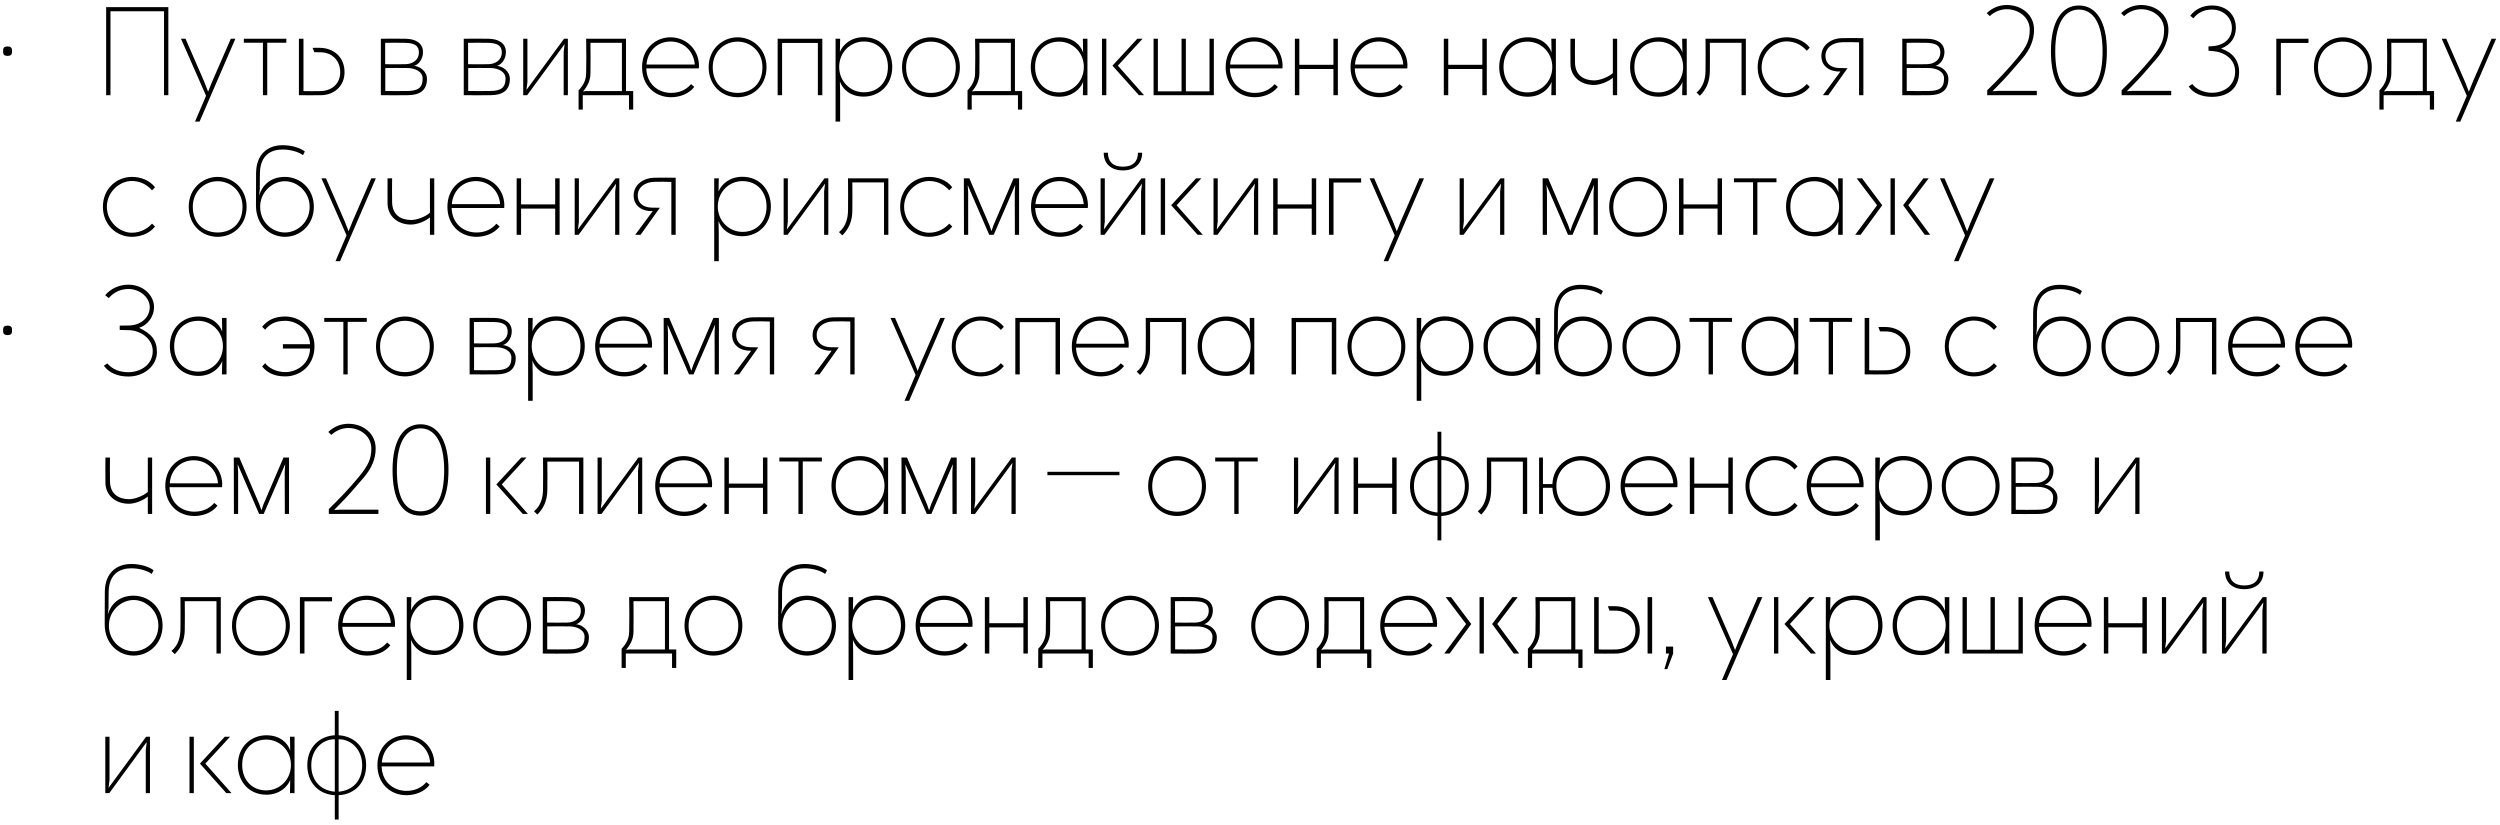 <?xml version="1.0" encoding="UTF-8"?> <svg xmlns="http://www.w3.org/2000/svg" width="394" height="130" viewBox="0 0 394 130" fill="none"><path d="M1.191 8.812C0.699 8.812 0.51 8.604 0.491 8.263V7.866C0.51 7.525 0.699 7.317 1.191 7.317C1.683 7.317 1.872 7.525 1.891 7.866V8.263C1.872 8.604 1.683 8.812 1.191 8.812ZM17.41 15H16.729V1.129H26.531V15H25.85V1.772H17.41V15ZM37.093 6.106L31.454 19.163H30.735L32.476 15.095L28.521 6.106H29.24L32.211 12.937L32.798 14.451L33.403 12.937L36.374 6.106H37.093ZM42.118 15H41.437V6.73H38.428V6.106H45.127V6.73H42.118V15ZM47.827 14.357C48.849 14.376 49.379 14.376 50.458 14.357C52.236 14.338 53.618 13.259 53.618 11.386C53.618 9.285 52.047 8.301 50.741 8.244C50.249 8.225 49.966 8.225 49.53 8.225L49.265 7.544C49.833 7.525 50.174 7.525 50.609 7.544C52.539 7.639 54.299 8.926 54.299 11.386C54.299 13.581 52.653 14.962 50.628 15C49.246 15.019 48.395 15.019 47.108 15V6.106H47.827V14.357ZM60.703 10.118C61.706 10.137 62.898 10.137 63.882 10.118C65.094 10.099 66.021 9.399 66.021 8.282C66.021 7.166 65.302 6.768 63.769 6.749C62.766 6.73 61.706 6.73 60.703 6.749V10.118ZM60.022 15V6.106C61.252 6.087 62.671 6.087 63.92 6.106C65.529 6.125 66.664 6.825 66.664 8.206C66.664 9.38 65.926 10.193 65.264 10.383C66.134 10.439 67.289 11.196 67.289 12.445C67.289 14.281 66.097 14.981 64.318 15C62.88 15.019 61.441 15.019 60.022 15ZM60.722 14.338C61.839 14.357 63.069 14.357 64.223 14.338C65.775 14.319 66.607 13.921 66.607 12.37C66.607 11.215 65.321 10.742 64.28 10.723C63.163 10.704 61.801 10.704 60.722 10.723V14.338ZM73.769 10.118C74.772 10.137 75.964 10.137 76.948 10.118C78.159 10.099 79.086 9.399 79.086 8.282C79.086 7.166 78.367 6.768 76.834 6.749C75.831 6.73 74.772 6.73 73.769 6.749V10.118ZM73.087 15V6.106C74.317 6.087 75.737 6.087 76.986 6.106C78.594 6.125 79.73 6.825 79.73 8.206C79.73 9.38 78.992 10.193 78.329 10.383C79.2 10.439 80.354 11.196 80.354 12.445C80.354 14.281 79.162 14.981 77.383 15C75.945 15.019 74.507 15.019 73.087 15ZM73.788 14.338C74.904 14.357 76.134 14.357 77.288 14.338C78.84 14.319 79.673 13.921 79.673 12.37C79.673 11.215 78.386 10.742 77.345 10.723C76.229 10.704 74.866 10.704 73.788 10.723V14.338ZM89.499 6.106V15H88.836V8.188L88.988 6.939L83.083 15H82.459V6.106H83.121V12.918L82.97 14.167L88.893 6.106H89.499ZM93.056 6.749C93.075 7.998 93.075 10.723 93.056 11.594C93.037 12.729 92.564 13.619 91.883 14.413L92.337 14.357H98.014V6.749H93.056ZM91.183 17.271V14.243C92.053 13.335 92.356 12.483 92.375 11.594C92.413 9.891 92.413 7.809 92.375 6.106H98.657V14.357H99.793V17.271H99.13V15H91.845V17.271H91.183ZM109.42 13.694C108.531 14.849 107.055 15.322 105.768 15.322C103.176 15.322 101.189 13.448 101.189 10.591C101.189 7.677 103.308 5.879 105.674 5.879C108.039 5.879 110.064 7.677 110.159 10.212C110.159 10.383 110.159 10.629 110.14 10.78H101.851C101.946 13.392 103.857 14.64 105.768 14.64C107.074 14.64 108.134 14.167 108.91 13.259L109.42 13.694ZM101.889 10.175H109.496C109.345 8.093 107.774 6.541 105.674 6.541C103.573 6.541 102.04 8.093 101.889 10.175ZM116.244 6.56C114.219 6.56 112.327 8.093 112.327 10.591C112.327 13.354 114.2 14.64 116.244 14.64C118.287 14.64 120.161 13.354 120.161 10.591C120.161 8.093 118.269 6.56 116.244 6.56ZM111.683 10.591C111.683 7.677 113.916 5.879 116.244 5.879C118.571 5.879 120.804 7.677 120.804 10.591C120.804 13.448 118.742 15.322 116.244 15.322C113.746 15.322 111.683 13.448 111.683 10.591ZM123.256 6.768V15H122.556V6.106H129.596V15H128.895V6.768H123.256ZM136.152 14.546C138.366 14.546 139.937 12.956 139.937 10.553C139.937 8.15 138.366 6.541 136.152 6.541C134.033 6.541 132.254 8.225 132.254 10.553C132.254 12.843 134.033 14.546 136.152 14.546ZM131.686 19.163V6.106H132.405V6.257L132.367 8.188C132.784 7.109 134.051 5.86 136.114 5.86C138.877 5.86 140.618 7.942 140.618 10.553C140.618 13.448 138.536 15.227 136.114 15.227C134.014 15.227 132.803 14.073 132.367 12.843L132.405 14.773V19.163H131.686ZM146.717 6.56C144.692 6.56 142.8 8.093 142.8 10.591C142.8 13.354 144.673 14.64 146.717 14.64C148.761 14.64 150.634 13.354 150.634 10.591C150.634 8.093 148.742 6.56 146.717 6.56ZM142.157 10.591C142.157 7.677 144.39 5.879 146.717 5.879C149.045 5.879 151.278 7.677 151.278 10.591C151.278 13.448 149.215 15.322 146.717 15.322C144.219 15.322 142.157 13.448 142.157 10.591ZM154.354 6.749C154.373 7.998 154.373 10.723 154.354 11.594C154.335 12.729 153.862 13.619 153.181 14.413L153.635 14.357H159.312V6.749H154.354ZM152.481 17.271V14.243C153.351 13.335 153.654 12.483 153.673 11.594C153.711 9.891 153.711 7.809 153.673 6.106H159.956V14.357H161.091V17.271H160.429V15H153.143V17.271H152.481ZM166.915 14.565C169.034 14.565 170.813 12.881 170.813 10.553C170.813 8.263 169.034 6.56 166.915 6.56C164.701 6.56 163.13 8.15 163.13 10.553C163.13 12.956 164.701 14.565 166.915 14.565ZM162.449 10.553C162.449 7.658 164.531 5.879 166.953 5.879C169.053 5.879 170.264 7.033 170.7 8.263L170.662 6.333V6.106H171.381V15H170.662V14.849L170.7 12.918C170.283 13.997 169.015 15.246 166.953 15.246C164.19 15.246 162.449 13.164 162.449 10.553ZM173.677 6.106H174.358V15H173.677V6.106ZM175.323 10.345L179.24 6.106H180.073L176.174 10.345L180.3 15H179.486L175.323 10.345ZM182.484 14.394H186.212V6.106H186.893V14.394H190.621V6.106H191.302V15H181.803V6.106H182.484V14.394ZM201.395 13.694C200.506 14.849 199.03 15.322 197.743 15.322C195.151 15.322 193.164 13.448 193.164 10.591C193.164 7.677 195.283 5.879 197.648 5.879C200.014 5.879 202.039 7.677 202.133 10.212C202.133 10.383 202.133 10.629 202.114 10.78H193.826C193.921 13.392 195.832 14.64 197.743 14.64C199.049 14.64 200.109 14.167 200.884 13.259L201.395 13.694ZM193.864 10.175H201.471C201.32 8.093 199.749 6.541 197.648 6.541C195.548 6.541 194.015 8.093 193.864 10.175ZM210.849 6.106V15H210.149V10.875H204.774V15H204.074V6.106H204.774V10.212H210.149V6.106H210.849ZM221.076 13.694C220.187 14.849 218.711 15.322 217.424 15.322C214.832 15.322 212.845 13.448 212.845 10.591C212.845 7.677 214.964 5.879 217.33 5.879C219.695 5.879 221.72 7.677 221.814 10.212C221.814 10.383 221.814 10.629 221.796 10.78H213.507C213.602 13.392 215.513 14.64 217.424 14.64C218.73 14.64 219.79 14.167 220.566 13.259L221.076 13.694ZM213.545 10.175H221.152C221.001 8.093 219.43 6.541 217.33 6.541C215.229 6.541 213.696 8.093 213.545 10.175ZM234.318 6.106V15H233.618V10.875H228.244V15H227.544V6.106H228.244V10.212H233.618V6.106H234.318ZM240.742 14.565C242.862 14.565 244.641 12.881 244.641 10.553C244.641 8.263 242.862 6.56 240.742 6.56C238.528 6.56 236.958 8.15 236.958 10.553C236.958 12.956 238.528 14.565 240.742 14.565ZM236.276 10.553C236.276 7.658 238.358 5.879 240.78 5.879C242.881 5.879 244.092 7.033 244.527 8.263L244.489 6.333V6.106H245.208V15H244.489V14.849L244.527 12.918C244.111 13.997 242.843 15.246 240.78 15.246C238.017 15.246 236.276 13.164 236.276 10.553ZM254.865 6.106V15H254.184V12.256C253.522 12.843 252.197 13.392 251.194 13.392C249.131 13.392 247.523 12.105 247.504 10.061C247.504 9.077 247.485 7.09 247.504 6.106H248.223C248.204 7.279 248.204 8.717 248.223 9.891C248.261 11.84 249.567 12.653 251.194 12.672C252.102 12.691 253.522 12.143 254.184 11.518V6.106H254.865ZM261.366 14.565C263.486 14.565 265.264 12.881 265.264 10.553C265.264 8.263 263.486 6.56 261.366 6.56C259.152 6.56 257.581 8.15 257.581 10.553C257.581 12.956 259.152 14.565 261.366 14.565ZM256.9 10.553C256.9 7.658 258.982 5.879 261.404 5.879C263.504 5.879 264.716 7.033 265.151 8.263L265.113 6.333V6.106H265.832V15H265.113V14.849L265.151 12.918C264.734 13.997 263.467 15.246 261.404 15.246C258.641 15.246 256.9 13.164 256.9 10.553ZM269.471 6.749C269.49 7.998 269.49 9.966 269.471 11.215C269.452 12.956 268.866 14.111 267.901 15.095L267.371 14.584C268.525 13.656 268.771 12.237 268.79 11.215C268.809 9.512 268.809 7.809 268.79 6.106H275.148V15H274.467V6.749H269.471ZM285.22 13.694C284.331 14.849 282.855 15.322 281.568 15.322C279.165 15.322 277.007 13.448 277.007 10.591C277.007 7.677 279.24 5.879 281.568 5.879C282.892 5.879 284.312 6.352 285.22 7.506L284.747 7.998C284.141 7.298 283.101 6.522 281.568 6.522C279.6 6.522 277.632 8.263 277.632 10.591C277.632 12.956 279.638 14.678 281.568 14.678C283.063 14.678 284.141 13.921 284.747 13.24L285.22 13.694ZM292.989 6.674C291.986 6.636 291.513 6.636 290.377 6.655C288.788 6.674 287.69 7.544 287.69 8.812C287.69 10.023 288.561 10.685 289.885 10.723C290.15 10.742 290.794 10.742 291.172 10.742L288.144 15H287.293L290.056 11.272C288.447 11.348 287.047 10.496 287.047 8.812C287.047 7.033 288.712 6.03 290.264 6.011C291.513 5.992 292.345 5.992 293.67 6.011V15H292.989V6.674ZM300.481 10.118C301.484 10.137 302.676 10.137 303.66 10.118C304.871 10.099 305.798 9.399 305.798 8.282C305.798 7.166 305.079 6.768 303.547 6.749C302.544 6.73 301.484 6.73 300.481 6.749V10.118ZM299.8 15V6.106C301.03 6.087 302.449 6.087 303.698 6.106C305.306 6.125 306.442 6.825 306.442 8.206C306.442 9.38 305.704 10.193 305.041 10.383C305.912 10.439 307.066 11.196 307.066 12.445C307.066 14.281 305.874 14.981 304.095 15C302.657 15.019 301.219 15.019 299.8 15ZM300.5 14.338C301.616 14.357 302.846 14.357 304.001 14.338C305.552 14.319 306.385 13.921 306.385 12.37C306.385 11.215 305.098 10.742 304.057 10.723C302.941 10.704 301.578 10.704 300.5 10.723V14.338ZM319.886 4.687C319.886 2.643 318.031 1.451 316.271 1.451C315.268 1.451 314.246 1.886 313.584 2.548L313.111 2.075C313.868 1.337 314.947 0.788 316.271 0.788C318.561 0.788 320.567 2.283 320.567 4.687C320.567 6.257 319.98 7.771 318.656 9.304C316.934 11.31 316.177 12.18 314.871 13.505L314.019 14.376L315.022 14.319H321.002V15H313.187V14.224C314.928 12.521 316.271 11.14 317.918 9.153C319.413 7.336 319.886 6.314 319.886 4.687ZM327.636 1.508C325.441 1.508 323.908 3.589 323.908 8.074C323.908 12.37 325.119 14.584 327.636 14.584C330.153 14.584 331.364 12.37 331.364 8.074C331.364 3.589 329.831 1.508 327.636 1.508ZM323.227 8.055C323.227 3.419 324.911 0.864 327.636 0.864C330.361 0.864 332.045 3.419 332.045 8.055C332.045 12.653 330.607 15.265 327.636 15.265C324.665 15.265 323.227 12.653 323.227 8.055ZM341.064 4.687C341.064 2.643 339.209 1.451 337.449 1.451C336.446 1.451 335.424 1.886 334.762 2.548L334.289 2.075C335.046 1.337 336.125 0.788 337.449 0.788C339.739 0.788 341.745 2.283 341.745 4.687C341.745 6.257 341.158 7.771 339.834 9.304C338.112 11.31 337.355 12.18 336.049 13.505L335.197 14.376L336.2 14.319H342.18V15H334.365V14.224C336.106 12.521 337.449 11.14 339.096 9.153C340.591 7.336 341.064 6.314 341.064 4.687ZM345.503 13.24C346.165 14.13 347.452 14.621 348.587 14.621C350.536 14.621 352.258 13.467 352.258 11.272C352.258 9.228 350.461 8.15 348.606 8.036C348.436 8.017 348.246 8.017 348.057 7.998V7.317C348.246 7.317 348.436 7.298 348.606 7.279C350.593 7.166 351.747 6.03 351.747 4.384C351.747 2.889 350.517 1.508 348.587 1.508C347.3 1.508 346.354 2.037 345.673 2.889L345.181 2.473C345.957 1.47 347.149 0.864 348.587 0.864C350.953 0.864 352.372 2.359 352.372 4.384C352.372 5.841 351.634 7.033 350.044 7.658C351.842 8.244 352.883 9.512 352.883 11.367C352.883 13.789 351.255 15.265 348.587 15.265C347.073 15.265 345.673 14.754 344.935 13.619L345.503 13.24ZM359.464 15H358.745V6.106H363.816V6.768H359.464V15ZM369.235 6.56C367.21 6.56 365.317 8.093 365.317 10.591C365.317 13.354 367.191 14.64 369.235 14.64C371.278 14.64 373.152 13.354 373.152 10.591C373.152 8.093 371.259 6.56 369.235 6.56ZM364.674 10.591C364.674 7.677 366.907 5.879 369.235 5.879C371.562 5.879 373.795 7.677 373.795 10.591C373.795 13.448 371.732 15.322 369.235 15.322C366.737 15.322 364.674 13.448 364.674 10.591ZM376.872 6.749C376.89 7.998 376.89 10.723 376.872 11.594C376.853 12.729 376.379 13.619 375.698 14.413L376.152 14.357H381.829V6.749H376.872ZM374.998 17.271V14.243C375.869 13.335 376.171 12.483 376.19 11.594C376.228 9.891 376.228 7.809 376.19 6.106H382.473V14.357H383.608V17.271H382.946V15H375.66V17.271H374.998ZM393.387 6.106L387.748 19.163H387.029L388.77 15.095L384.815 6.106H385.534L388.505 12.937L389.092 14.451L389.697 12.937L392.668 6.106H393.387ZM24.431 35.694C23.541 36.849 22.065 37.322 20.778 37.322C18.375 37.322 16.218 35.448 16.218 32.591C16.218 29.677 18.451 27.879 20.778 27.879C22.103 27.879 23.522 28.352 24.431 29.506L23.958 29.998C23.352 29.298 22.311 28.522 20.778 28.522C18.81 28.522 16.842 30.263 16.842 32.591C16.842 34.956 18.848 36.678 20.778 36.678C22.273 36.678 23.352 35.921 23.958 35.24L24.431 35.694ZM34.304 28.56C32.279 28.56 30.386 30.093 30.386 32.591C30.386 35.354 32.26 36.641 34.304 36.641C36.347 36.641 38.221 35.354 38.221 32.591C38.221 30.093 36.328 28.56 34.304 28.56ZM29.743 32.591C29.743 29.677 31.976 27.879 34.304 27.879C36.631 27.879 38.864 29.677 38.864 32.591C38.864 35.448 36.801 37.322 34.304 37.322C31.806 37.322 29.743 35.448 29.743 32.591ZM44.901 28.56C42.933 28.56 41.003 30.263 41.003 32.553V32.591C41.003 35.07 42.971 36.641 44.901 36.641C46.832 36.641 48.8 35.07 48.8 32.591C48.8 30.263 46.87 28.56 44.901 28.56ZM40.341 32.402V32.175C40.341 30.396 40.341 28.995 40.36 27.217C40.398 24.302 42.195 22.883 44.523 22.883C46.018 22.883 47.305 23.318 48.043 23.867L47.759 24.454C47.021 23.924 45.772 23.564 44.523 23.564C42.725 23.564 41.041 24.435 40.965 27.217C40.946 27.633 40.946 29.355 40.946 29.771L40.833 30.831C41.306 29.241 42.593 27.879 44.901 27.879C47.229 27.879 49.462 29.677 49.462 32.591C49.462 35.448 47.305 37.322 44.901 37.322C42.498 37.322 40.341 35.448 40.341 32.402ZM59.232 28.106L53.593 41.163H52.874L54.615 37.095L50.66 28.106H51.379L54.35 34.937L54.937 36.451L55.542 34.937L58.513 28.106H59.232ZM68.439 28.106V37H67.758V34.256C67.096 34.843 65.771 35.392 64.768 35.392C62.706 35.392 61.097 34.105 61.078 32.061C61.078 31.077 61.059 29.09 61.078 28.106H61.797C61.778 29.279 61.778 30.717 61.797 31.891C61.835 33.84 63.141 34.654 64.768 34.672C65.677 34.691 67.096 34.143 67.758 33.518V28.106H68.439ZM78.744 35.694C77.854 36.849 76.378 37.322 75.091 37.322C72.499 37.322 70.512 35.448 70.512 32.591C70.512 29.677 72.632 27.879 74.997 27.879C77.362 27.879 79.387 29.677 79.482 32.212C79.482 32.383 79.482 32.629 79.463 32.78H71.174C71.269 35.392 73.18 36.641 75.091 36.641C76.397 36.641 77.457 36.167 78.233 35.259L78.744 35.694ZM71.212 32.175H78.819C78.668 30.093 77.097 28.541 74.997 28.541C72.896 28.541 71.364 30.093 71.212 32.175ZM88.197 28.106V37H87.497V32.875H82.123V37H81.423V28.106H82.123V32.212H87.497V28.106H88.197ZM97.611 28.106V37H96.949V30.188L97.1 28.939L91.196 37H90.572V28.106H91.234V34.918L91.083 36.167L97.006 28.106H97.611ZM105.805 28.674C104.802 28.636 104.329 28.636 103.194 28.655C101.604 28.674 100.506 29.544 100.506 30.812C100.506 32.023 101.377 32.685 102.702 32.723C102.967 32.742 103.61 32.742 103.988 32.742L100.961 37H100.109L102.872 33.272C101.263 33.348 99.863 32.496 99.863 30.812C99.863 29.033 101.528 28.03 103.08 28.011C104.329 27.992 105.162 27.992 106.486 28.011V37H105.805V28.674ZM117.025 36.546C119.239 36.546 120.81 34.956 120.81 32.553C120.81 30.15 119.239 28.541 117.025 28.541C114.906 28.541 113.127 30.225 113.127 32.553C113.127 34.843 114.906 36.546 117.025 36.546ZM112.559 41.163V28.106H113.278V28.257L113.241 30.188C113.657 29.109 114.925 27.86 116.987 27.86C119.75 27.86 121.491 29.942 121.491 32.553C121.491 35.448 119.41 37.227 116.987 37.227C114.887 37.227 113.676 36.073 113.241 34.843L113.278 36.773V41.163H112.559ZM130.543 28.106V37H129.88V30.188L130.032 28.939L124.127 37H123.503V28.106H124.165V34.918L124.014 36.167L129.937 28.106H130.543ZM134.327 28.749C134.346 29.998 134.346 31.966 134.327 33.215C134.308 34.956 133.722 36.111 132.757 37.095L132.227 36.584C133.381 35.656 133.627 34.237 133.646 33.215C133.665 31.512 133.665 29.809 133.646 28.106H140.004V37H139.323V28.749H134.327ZM150.076 35.694C149.187 36.849 147.711 37.322 146.424 37.322C144.02 37.322 141.863 35.448 141.863 32.591C141.863 29.677 144.096 27.879 146.424 27.879C147.748 27.879 149.168 28.352 150.076 29.506L149.603 29.998C148.997 29.298 147.957 28.522 146.424 28.522C144.456 28.522 142.488 30.263 142.488 32.591C142.488 34.956 144.494 36.678 146.424 36.678C147.919 36.678 148.997 35.921 149.603 35.24L150.076 35.694ZM151.903 28.106H152.773L155.933 35.486L156.255 36.432L156.577 35.486L159.737 28.106H160.608V37H159.945L159.926 30.377L160.002 29.147L156.615 37H155.896L152.508 29.166L152.584 30.377V37H151.922L151.903 28.106ZM170.719 35.694C169.829 36.849 168.353 37.322 167.066 37.322C164.474 37.322 162.487 35.448 162.487 32.591C162.487 29.677 164.606 27.879 166.972 27.879C169.337 27.879 171.362 29.677 171.457 32.212C171.457 32.383 171.457 32.629 171.438 32.78H163.149C163.244 35.392 165.155 36.641 167.066 36.641C168.372 36.641 169.432 36.167 170.208 35.259L170.719 35.694ZM163.187 32.175H170.794C170.643 30.093 169.072 28.541 166.972 28.541C164.871 28.541 163.338 30.093 163.187 32.175ZM180.494 28.106V37H179.832V30.188L179.983 28.939L174.079 37H173.454V28.106H174.117V34.918L173.965 36.167L179.888 28.106H180.494ZM173.946 24.075H174.609C174.609 25.419 175.366 26.27 176.974 26.27C178.583 26.27 179.34 25.419 179.34 24.075H180.002C180.002 25.778 178.866 26.857 176.974 26.857C175.082 26.857 173.946 25.778 173.946 24.075ZM182.935 28.106H183.616V37H182.935V28.106ZM184.581 32.345L188.499 28.106H189.331L185.433 32.345L189.558 37H188.745L184.581 32.345ZM198.29 28.106V37H197.628V30.188L197.779 28.939L191.875 37H191.251V28.106H191.913V34.918L191.761 36.167L197.685 28.106H198.29ZM207.43 28.106V37H206.73V32.875H201.356V37H200.656V28.106H201.356V32.212H206.73V28.106H207.43ZM210.164 37H209.445V28.106H214.516V28.768H210.164V37ZM224.425 28.106L218.786 41.163H218.067L219.808 37.095L215.853 28.106H216.572L219.543 34.937L220.129 36.451L220.735 34.937L223.706 28.106H224.425ZM237.08 28.106V37H236.417V30.188L236.569 28.939L230.664 37H230.04V28.106H230.702V34.918L230.551 36.167L236.474 28.106H237.08ZM243.12 28.106H243.99L247.151 35.486L247.472 36.432L247.794 35.486L250.954 28.106H251.825V37H251.162L251.143 30.377L251.219 29.147L247.832 37H247.113L243.725 29.166L243.801 30.377V37H243.139L243.12 28.106ZM258.17 28.56C256.145 28.56 254.253 30.093 254.253 32.591C254.253 35.354 256.126 36.641 258.17 36.641C260.214 36.641 262.087 35.354 262.087 32.591C262.087 30.093 260.195 28.56 258.17 28.56ZM253.609 32.591C253.609 29.677 255.842 27.879 258.17 27.879C260.498 27.879 262.73 29.677 262.73 32.591C262.73 35.448 260.668 37.322 258.17 37.322C255.672 37.322 253.609 35.448 253.609 32.591ZM271.389 28.106V37H270.689V32.875H265.315V37H264.615V28.106H265.315V32.212H270.689V28.106H271.389ZM276.962 37H276.28V28.73H273.272V28.106H279.971V28.73H276.962V37ZM285.944 36.565C288.064 36.565 289.843 34.881 289.843 32.553C289.843 30.263 288.064 28.56 285.944 28.56C283.73 28.56 282.16 30.15 282.16 32.553C282.16 34.956 283.73 36.565 285.944 36.565ZM281.479 32.553C281.479 29.658 283.56 27.879 285.982 27.879C288.083 27.879 289.294 29.033 289.729 30.263L289.691 28.333V28.106H290.41V37H289.691V36.849L289.729 34.918C289.313 35.997 288.045 37.246 285.982 37.246C283.219 37.246 281.479 35.164 281.479 32.553ZM297.948 28.106H298.629V37H297.948V28.106ZM292.384 37L295.828 32.345L292.611 28.106H293.463L296.642 32.345L293.236 37H292.384ZM299.935 32.345L303.114 28.106H303.966L300.749 32.345L304.193 37H303.341L299.935 32.345ZM314.311 28.106L308.672 41.163H307.953L309.694 37.095L305.739 28.106H306.458L309.429 34.937L310.016 36.451L310.621 34.937L313.592 28.106H314.311ZM1.191 52.812C0.699 52.812 0.51 52.604 0.491 52.263V51.866C0.51 51.525 0.699 51.317 1.191 51.317C1.683 51.317 1.872 51.525 1.891 51.866V52.263C1.872 52.604 1.683 52.812 1.191 52.812ZM16.918 57.278C17.732 58.243 18.924 58.659 20.23 58.659C22.141 58.659 24.071 57.486 24.071 55.329C24.071 53.323 22.065 52.036 20.249 52.036C19.889 52.036 19.34 51.998 18.867 51.998V51.317C19.34 51.317 19.889 51.298 20.249 51.298C22.179 51.298 23.598 50.049 23.598 48.403C23.598 46.927 22.103 45.545 20.23 45.545C18.962 45.545 17.864 46.113 17.145 46.984L16.577 46.529C17.41 45.508 18.773 44.864 20.23 44.864C22.614 44.864 24.279 46.586 24.279 48.403C24.279 49.803 23.352 51.222 21.914 51.658C23.806 52.566 24.733 53.55 24.733 55.499C24.733 57.543 22.822 59.341 20.23 59.341C18.64 59.341 17.202 58.811 16.369 57.638L16.918 57.278ZM31.235 58.565C33.354 58.565 35.133 56.881 35.133 54.553C35.133 52.263 33.354 50.56 31.235 50.56C29.021 50.56 27.45 52.15 27.45 54.553C27.45 56.956 29.021 58.565 31.235 58.565ZM26.769 54.553C26.769 51.658 28.851 49.879 31.273 49.879C33.373 49.879 34.584 51.033 35.02 52.263L34.982 50.333V50.106H35.701V59H34.982V58.849L35.02 56.918C34.603 57.997 33.336 59.246 31.273 59.246C28.51 59.246 26.769 57.164 26.769 54.553ZM41.785 57.24C42.315 57.94 43.469 58.641 44.964 58.641C46.838 58.641 48.806 57.316 48.862 54.931H44.586V54.25H48.862C48.749 51.904 46.743 50.56 44.964 50.56C43.412 50.56 42.523 51.071 41.785 51.961L41.312 51.506C42.22 50.352 43.45 49.879 44.964 49.879C47.292 49.879 49.562 51.677 49.562 54.591C49.562 57.543 47.367 59.322 44.964 59.322C43.299 59.322 42.107 58.773 41.312 57.751L41.785 57.24ZM54.795 59H54.114V50.73H51.105V50.106H57.804V50.73H54.795V59ZM63.816 50.56C61.791 50.56 59.899 52.093 59.899 54.591C59.899 57.354 61.772 58.641 63.816 58.641C65.86 58.641 67.733 57.354 67.733 54.591C67.733 52.093 65.841 50.56 63.816 50.56ZM59.255 54.591C59.255 51.677 61.489 49.879 63.816 49.879C66.144 49.879 68.377 51.677 68.377 54.591C68.377 57.448 66.314 59.322 63.816 59.322C61.318 59.322 59.255 57.448 59.255 54.591ZM74.693 54.118C75.696 54.137 76.888 54.137 77.872 54.118C79.083 54.099 80.01 53.399 80.01 52.282C80.01 51.166 79.291 50.768 77.758 50.749C76.755 50.73 75.696 50.73 74.693 50.749V54.118ZM74.011 59V50.106C75.241 50.087 76.661 50.087 77.91 50.106C79.518 50.125 80.653 50.825 80.653 52.206C80.653 53.38 79.915 54.193 79.253 54.383C80.124 54.439 81.278 55.196 81.278 56.445C81.278 58.281 80.086 58.981 78.307 59C76.869 59.019 75.431 59.019 74.011 59ZM74.712 58.338C75.828 58.357 77.058 58.357 78.212 58.338C79.764 58.319 80.597 57.921 80.597 56.37C80.597 55.215 79.31 54.742 78.269 54.723C77.153 54.704 75.79 54.704 74.712 54.723V58.338ZM87.698 58.546C89.912 58.546 91.482 56.956 91.482 54.553C91.482 52.15 89.912 50.541 87.698 50.541C85.578 50.541 83.799 52.225 83.799 54.553C83.799 56.843 85.578 58.546 87.698 58.546ZM83.232 63.163V50.106H83.951V50.257L83.913 52.188C84.329 51.109 85.597 49.86 87.66 49.86C90.422 49.86 92.163 51.941 92.163 54.553C92.163 57.448 90.082 59.227 87.66 59.227C85.559 59.227 84.348 58.073 83.913 56.843L83.951 58.773V63.163H83.232ZM102.029 57.694C101.139 58.849 99.663 59.322 98.376 59.322C95.784 59.322 93.797 57.448 93.797 54.591C93.797 51.677 95.916 49.879 98.282 49.879C100.647 49.879 102.672 51.677 102.767 54.212C102.767 54.383 102.767 54.629 102.748 54.78H94.459C94.554 57.392 96.465 58.641 98.376 58.641C99.682 58.641 100.742 58.167 101.518 57.259L102.029 57.694ZM94.497 54.175H102.104C101.953 52.093 100.382 50.541 98.282 50.541C96.181 50.541 94.648 52.093 94.497 54.175ZM104.594 50.106H105.464L108.625 57.486L108.946 58.432L109.268 57.486L112.428 50.106H113.299V59H112.636L112.618 52.377L112.693 51.147L109.306 59H108.587L105.2 51.166L105.275 52.377V59H104.613L104.594 50.106ZM121.328 50.674C120.325 50.636 119.852 50.636 118.717 50.655C117.127 50.674 116.03 51.544 116.03 52.812C116.03 54.023 116.9 54.685 118.225 54.723C118.49 54.742 119.133 54.742 119.512 54.742L116.484 59H115.632L118.395 55.272C116.787 55.348 115.386 54.496 115.386 52.812C115.386 51.033 117.052 50.03 118.603 50.011C119.852 49.992 120.685 49.992 122.009 50.011V59H121.328V50.674ZM134.006 50.674C133.003 50.636 132.529 50.636 131.394 50.655C129.804 50.674 128.707 51.544 128.707 52.812C128.707 54.023 129.577 54.685 130.902 54.723C131.167 54.742 131.81 54.742 132.189 54.742L129.161 59H128.31L131.072 55.272C129.464 55.348 128.064 54.496 128.064 52.812C128.064 51.033 129.729 50.03 131.281 50.011C132.529 49.992 133.362 49.992 134.687 50.011V59H134.006V50.674ZM148.916 50.106L143.277 63.163H142.557L144.298 59.095L140.343 50.106H141.062L144.033 56.937L144.62 58.451L145.226 56.937L148.197 50.106H148.916ZM158.207 57.694C157.318 58.849 155.842 59.322 154.555 59.322C152.152 59.322 149.994 57.448 149.994 54.591C149.994 51.677 152.227 49.879 154.555 49.879C155.88 49.879 157.299 50.352 158.207 51.506L157.734 51.998C157.129 51.298 156.088 50.522 154.555 50.522C152.587 50.522 150.619 52.263 150.619 54.591C150.619 56.956 152.625 58.678 154.555 58.678C156.05 58.678 157.129 57.921 157.734 57.24L158.207 57.694ZM160.715 50.768V59H160.015V50.106H167.054V59H166.354V50.768H160.715ZM177.15 57.694C176.26 58.849 174.784 59.322 173.497 59.322C170.905 59.322 168.918 57.448 168.918 54.591C168.918 51.677 171.037 49.879 173.403 49.879C175.768 49.879 177.793 51.677 177.888 54.212C177.888 54.383 177.888 54.629 177.869 54.78H169.58C169.675 57.392 171.586 58.641 173.497 58.641C174.803 58.641 175.863 58.167 176.639 57.259L177.15 57.694ZM169.618 54.175H177.225C177.074 52.093 175.503 50.541 173.403 50.541C171.302 50.541 169.769 52.093 169.618 54.175ZM181.248 50.749C181.267 51.998 181.267 53.966 181.248 55.215C181.229 56.956 180.642 58.111 179.677 59.095L179.147 58.584C180.302 57.656 180.548 56.237 180.567 55.215C180.586 53.512 180.586 51.809 180.567 50.106H186.925V59H186.244V50.749H181.248ZM193.212 58.565C195.331 58.565 197.11 56.881 197.11 54.553C197.11 52.263 195.331 50.56 193.212 50.56C190.998 50.56 189.427 52.15 189.427 54.553C189.427 56.956 190.998 58.565 193.212 58.565ZM188.746 54.553C188.746 51.658 190.828 49.879 193.25 49.879C195.35 49.879 196.561 51.033 196.997 52.263L196.959 50.333V50.106H197.678V59H196.959V58.849L196.997 56.918C196.58 57.997 195.312 59.246 193.25 59.246C190.487 59.246 188.746 57.164 188.746 54.553ZM204.254 50.768V59H203.554V50.106H210.593V59H209.893V50.768H204.254ZM216.923 50.56C214.898 50.56 213.005 52.093 213.005 54.591C213.005 57.354 214.879 58.641 216.923 58.641C218.966 58.641 220.84 57.354 220.84 54.591C220.84 52.093 218.947 50.56 216.923 50.56ZM212.362 54.591C212.362 51.677 214.595 49.879 216.923 49.879C219.25 49.879 221.483 51.677 221.483 54.591C221.483 57.448 219.421 59.322 216.923 59.322C214.425 59.322 212.362 57.448 212.362 54.591ZM227.739 58.546C229.953 58.546 231.523 56.956 231.523 54.553C231.523 52.15 229.953 50.541 227.739 50.541C225.619 50.541 223.84 52.225 223.84 54.553C223.84 56.843 225.619 58.546 227.739 58.546ZM223.273 63.163V50.106H223.992V50.257L223.954 52.188C224.37 51.109 225.638 49.86 227.701 49.86C230.464 49.86 232.205 51.941 232.205 54.553C232.205 57.448 230.123 59.227 227.701 59.227C225.6 59.227 224.389 58.073 223.954 56.843L223.992 58.773V63.163H223.273ZM238.266 58.565C240.386 58.565 242.164 56.881 242.164 54.553C242.164 52.263 240.386 50.56 238.266 50.56C236.052 50.56 234.481 52.15 234.481 54.553C234.481 56.956 236.052 58.565 238.266 58.565ZM233.8 54.553C233.8 51.658 235.882 49.879 238.304 49.879C240.404 49.879 241.616 51.033 242.051 52.263L242.013 50.333V50.106H242.732V59H242.013V58.849L242.051 56.918C241.634 57.997 240.367 59.246 238.304 59.246C235.541 59.246 233.8 57.164 233.8 54.553ZM249.475 50.56C247.507 50.56 245.576 52.263 245.576 54.553V54.591C245.576 57.07 247.545 58.641 249.475 58.641C251.405 58.641 253.373 57.07 253.373 54.591C253.373 52.263 251.443 50.56 249.475 50.56ZM244.914 54.402V54.175C244.914 52.396 244.914 50.995 244.933 49.217C244.971 46.302 246.769 44.883 249.096 44.883C250.591 44.883 251.878 45.318 252.616 45.867L252.332 46.454C251.594 45.924 250.345 45.564 249.096 45.564C247.299 45.564 245.614 46.435 245.539 49.217C245.52 49.633 245.52 51.355 245.52 51.771L245.406 52.831C245.879 51.241 247.166 49.879 249.475 49.879C251.802 49.879 254.035 51.677 254.035 54.591C254.035 57.448 251.878 59.322 249.475 59.322C247.071 59.322 244.914 57.448 244.914 54.402ZM260.258 50.56C258.233 50.56 256.341 52.093 256.341 54.591C256.341 57.354 258.214 58.641 260.258 58.641C262.302 58.641 264.175 57.354 264.175 54.591C264.175 52.093 262.283 50.56 260.258 50.56ZM255.698 54.591C255.698 51.677 257.931 49.879 260.258 49.879C262.586 49.879 264.819 51.677 264.819 54.591C264.819 57.448 262.756 59.322 260.258 59.322C257.76 59.322 255.698 57.448 255.698 54.591ZM269.958 59H269.277V50.73H266.268V50.106H272.967V50.73H269.958V59ZM278.941 58.565C281.06 58.565 282.839 56.881 282.839 54.553C282.839 52.263 281.06 50.56 278.941 50.56C276.726 50.56 275.156 52.15 275.156 54.553C275.156 56.956 276.726 58.565 278.941 58.565ZM274.475 54.553C274.475 51.658 276.556 49.879 278.978 49.879C281.079 49.879 282.29 51.033 282.725 52.263L282.687 50.333V50.106H283.406V59H282.687V58.849L282.725 56.918C282.309 57.997 281.041 59.246 278.978 59.246C276.216 59.246 274.475 57.164 274.475 54.553ZM288.881 59H288.2V50.73H285.191V50.106H291.89V50.73H288.881V59ZM294.59 58.357C295.612 58.376 296.142 58.376 297.221 58.357C298.999 58.338 300.381 57.259 300.381 55.386C300.381 53.285 298.81 52.301 297.504 52.244C297.012 52.225 296.729 52.225 296.293 52.225L296.028 51.544C296.596 51.525 296.937 51.525 297.372 51.544C299.302 51.639 301.062 52.926 301.062 55.386C301.062 57.581 299.416 58.962 297.391 59C296.009 59.019 295.158 59.019 293.871 59V50.106H294.59V58.357ZM314.714 57.694C313.825 58.849 312.349 59.322 311.062 59.322C308.659 59.322 306.501 57.448 306.501 54.591C306.501 51.677 308.734 49.879 311.062 49.879C312.386 49.879 313.806 50.352 314.714 51.506L314.241 51.998C313.635 51.298 312.595 50.522 311.062 50.522C309.094 50.522 307.126 52.263 307.126 54.591C307.126 56.956 309.132 58.678 311.062 58.678C312.557 58.678 313.635 57.921 314.241 57.24L314.714 57.694ZM324.965 50.56C322.997 50.56 321.067 52.263 321.067 54.553V54.591C321.067 57.07 323.035 58.641 324.965 58.641C326.896 58.641 328.864 57.07 328.864 54.591C328.864 52.263 326.933 50.56 324.965 50.56ZM320.405 54.402V54.175C320.405 52.396 320.405 50.995 320.424 49.217C320.462 46.302 322.259 44.883 324.587 44.883C326.082 44.883 327.369 45.318 328.107 45.867L327.823 46.454C327.085 45.924 325.836 45.564 324.587 45.564C322.789 45.564 321.105 46.435 321.029 49.217C321.01 49.633 321.01 51.355 321.01 51.771L320.897 52.831C321.37 51.241 322.657 49.879 324.965 49.879C327.293 49.879 329.526 51.677 329.526 54.591C329.526 57.448 327.369 59.322 324.965 59.322C322.562 59.322 320.405 57.448 320.405 54.402ZM335.749 50.56C333.724 50.56 331.832 52.093 331.832 54.591C331.832 57.354 333.705 58.641 335.749 58.641C337.793 58.641 339.666 57.354 339.666 54.591C339.666 52.093 337.774 50.56 335.749 50.56ZM331.188 54.591C331.188 51.677 333.421 49.879 335.749 49.879C338.076 49.879 340.309 51.677 340.309 54.591C340.309 57.448 338.247 59.322 335.749 59.322C333.251 59.322 331.188 57.448 331.188 54.591ZM343.613 50.749C343.632 51.998 343.632 53.966 343.613 55.215C343.594 56.956 343.007 58.111 342.042 59.095L341.512 58.584C342.667 57.656 342.913 56.237 342.932 55.215C342.951 53.512 342.951 51.809 342.932 50.106H349.29V59H348.609V50.749H343.613ZM359.381 57.694C358.491 58.849 357.015 59.322 355.728 59.322C353.136 59.322 351.149 57.448 351.149 54.591C351.149 51.677 353.268 49.879 355.634 49.879C357.999 49.879 360.024 51.677 360.119 54.212C360.119 54.383 360.119 54.629 360.1 54.78H351.811C351.906 57.392 353.817 58.641 355.728 58.641C357.034 58.641 358.094 58.167 358.87 57.259L359.381 57.694ZM351.849 54.175H359.456C359.305 52.093 357.734 50.541 355.634 50.541C353.533 50.541 352 52.093 351.849 54.175ZM369.97 57.694C369.08 58.849 367.604 59.322 366.317 59.322C363.725 59.322 361.738 57.448 361.738 54.591C361.738 51.677 363.857 49.879 366.223 49.879C368.588 49.879 370.613 51.677 370.708 54.212C370.708 54.383 370.708 54.629 370.689 54.78H362.4C362.495 57.392 364.406 58.641 366.317 58.641C367.623 58.641 368.683 58.167 369.459 57.259L369.97 57.694ZM362.438 54.175H370.045C369.894 52.093 368.323 50.541 366.223 50.541C364.122 50.541 362.589 52.093 362.438 54.175ZM23.977 72.106V81H23.295V78.256C22.633 78.843 21.308 79.391 20.305 79.391C18.243 79.391 16.634 78.105 16.615 76.061C16.615 75.077 16.596 73.09 16.615 72.106H17.334C17.315 73.279 17.315 74.717 17.334 75.891C17.372 77.84 18.678 78.653 20.305 78.672C21.214 78.691 22.633 78.143 23.295 77.518V72.106H23.977ZM34.281 79.694C33.392 80.849 31.916 81.322 30.629 81.322C28.036 81.322 26.049 79.448 26.049 76.591C26.049 73.677 28.169 71.879 30.534 71.879C32.9 71.879 34.924 73.677 35.019 76.212C35.019 76.383 35.019 76.629 35 76.78H26.712C26.806 79.391 28.717 80.641 30.629 80.641C31.934 80.641 32.994 80.167 33.77 79.259L34.281 79.694ZM26.749 76.174H34.357C34.205 74.093 32.635 72.541 30.534 72.541C28.434 72.541 26.901 74.093 26.749 76.174ZM36.846 72.106H37.717L40.877 79.486L41.199 80.432L41.52 79.486L44.681 72.106H45.551V81H44.889L44.87 74.377L44.946 73.147L41.558 81H40.839L37.452 73.166L37.528 74.377V81H36.865L36.846 72.106ZM58.523 70.687C58.523 68.643 56.669 67.451 54.909 67.451C53.906 67.451 52.884 67.886 52.222 68.548L51.749 68.075C52.506 67.337 53.584 66.788 54.909 66.788C57.199 66.788 59.205 68.283 59.205 70.687C59.205 72.257 58.618 73.771 57.293 75.304C55.571 77.31 54.814 78.18 53.509 79.505L52.657 80.376L53.66 80.319H59.64V81H51.825V80.224C53.565 78.521 54.909 77.14 56.555 75.153C58.05 73.336 58.523 72.314 58.523 70.687ZM66.274 67.508C64.079 67.508 62.546 69.589 62.546 74.074C62.546 78.37 63.757 80.584 66.274 80.584C68.791 80.584 70.002 78.37 70.002 74.074C70.002 69.589 68.469 67.508 66.274 67.508ZM61.865 74.055C61.865 69.419 63.549 66.864 66.274 66.864C68.999 66.864 70.683 69.419 70.683 74.055C70.683 78.653 69.245 81.265 66.274 81.265C63.303 81.265 61.865 78.653 61.865 74.055ZM76.583 72.106H77.264V81H76.583V72.106ZM78.229 76.345L82.146 72.106H82.979L79.081 76.345L83.206 81H82.392L78.229 76.345ZM86.261 72.749C86.28 73.998 86.28 75.966 86.261 77.215C86.242 78.956 85.655 80.111 84.69 81.095L84.16 80.584C85.315 79.656 85.561 78.237 85.58 77.215C85.599 75.512 85.599 73.809 85.58 72.106H91.938V81H91.257V72.749H86.261ZM101.215 72.106V81H100.552V74.188L100.704 72.939L94.8 81H94.175V72.106H94.838V78.918L94.686 80.167L100.609 72.106H101.215ZM111.49 79.694C110.601 80.849 109.125 81.322 107.838 81.322C105.246 81.322 103.259 79.448 103.259 76.591C103.259 73.677 105.378 71.879 107.743 71.879C110.109 71.879 112.134 73.677 112.228 76.212C112.228 76.383 112.228 76.629 112.209 76.78H103.921C104.015 79.391 105.927 80.641 107.838 80.641C109.144 80.641 110.203 80.167 110.979 79.259L111.49 79.694ZM103.959 76.174H111.566C111.415 74.093 109.844 72.541 107.743 72.541C105.643 72.541 104.11 74.093 103.959 76.174ZM120.944 72.106V81H120.244V76.875H114.869V81H114.169V72.106H114.869V76.212H120.244V72.106H120.944ZM126.516 81H125.835V72.73H122.826V72.106H129.525V72.73H126.516V81ZM135.499 80.565C137.618 80.565 139.397 78.881 139.397 76.553C139.397 74.263 137.618 72.56 135.499 72.56C133.285 72.56 131.714 74.15 131.714 76.553C131.714 78.956 133.285 80.565 135.499 80.565ZM131.033 76.553C131.033 73.658 133.115 71.879 135.537 71.879C137.637 71.879 138.848 73.033 139.284 74.263L139.246 72.333V72.106H139.965V81H139.246V80.849L139.284 78.918C138.867 79.997 137.599 81.246 135.537 81.246C132.774 81.246 131.033 79.164 131.033 76.553ZM142.071 72.106H142.942L146.102 79.486L146.424 80.432L146.745 79.486L149.906 72.106H150.776V81H150.114L150.095 74.377L150.171 73.147L146.783 81H146.064L142.677 73.166L142.753 74.377V81H142.09L142.071 72.106ZM160.074 72.106V81H159.411V74.188L159.563 72.939L153.658 81H153.034V72.106H153.696V78.918L153.545 80.167L159.468 72.106H160.074ZM176.427 74.358V74.888H165.073V74.358H176.427ZM185.507 72.56C183.482 72.56 181.59 74.093 181.59 76.591C181.59 79.354 183.463 80.641 185.507 80.641C187.55 80.641 189.424 79.354 189.424 76.591C189.424 74.093 187.531 72.56 185.507 72.56ZM180.946 76.591C180.946 73.677 183.179 71.879 185.507 71.879C187.834 71.879 190.067 73.677 190.067 76.591C190.067 79.448 188.005 81.322 185.507 81.322C183.009 81.322 180.946 79.448 180.946 76.591ZM195.206 81H194.525V72.73H191.516V72.106H198.215V72.73H195.206V81ZM210.967 72.106V81H210.305V74.188L210.456 72.939L204.552 81H203.928V72.106H204.59V78.918L204.439 80.167L210.362 72.106H210.967ZM220.107 72.106V81H219.407V76.875H214.033V81H213.333V72.106H214.033V76.212H219.407V72.106H220.107ZM226.55 68.037H227.156V71.879C229.483 71.992 231.489 73.695 231.489 76.591C231.489 79.335 229.729 81.189 227.156 81.322V85.163H226.55V81.322C223.977 81.189 222.217 79.335 222.217 76.591C222.217 73.695 224.223 71.992 226.55 71.879V68.037ZM222.841 76.591C222.841 79.032 224.298 80.565 226.55 80.773V72.503C224.488 72.503 222.841 74.225 222.841 76.591ZM227.156 80.773C229.408 80.565 230.865 79.032 230.865 76.591C230.865 74.225 229.218 72.503 227.156 72.503V80.773ZM235.006 72.749C235.025 73.998 235.025 75.966 235.006 77.215C234.987 78.956 234.401 80.111 233.435 81.095L232.906 80.584C234.06 79.656 234.306 78.237 234.325 77.215C234.344 75.512 234.344 73.809 234.325 72.106H240.683V81H240.002V72.749H235.006ZM249.184 72.56C247.216 72.56 245.286 74.074 245.286 76.591C245.286 79.335 247.254 80.641 249.184 80.641C251.114 80.641 253.082 79.335 253.082 76.591C253.082 74.074 251.152 72.56 249.184 72.56ZM242.561 81V72.106H243.167V76.288H244.662C244.756 73.639 246.857 71.879 249.184 71.879C251.512 71.879 253.745 73.677 253.745 76.591C253.745 79.448 251.588 81.322 249.184 81.322C246.8 81.322 244.756 79.6 244.662 76.875H243.167V81H242.561ZM263.636 79.694C262.746 80.849 261.27 81.322 259.984 81.322C257.391 81.322 255.404 79.448 255.404 76.591C255.404 73.677 257.524 71.879 259.889 71.879C262.254 71.879 264.279 73.677 264.374 76.212C264.374 76.383 264.374 76.629 264.355 76.78H256.066C256.161 79.391 258.072 80.641 259.984 80.641C261.289 80.641 262.349 80.167 263.125 79.259L263.636 79.694ZM256.104 76.174H263.712C263.56 74.093 261.99 72.541 259.889 72.541C257.788 72.541 256.256 74.093 256.104 76.174ZM273.089 72.106V81H272.389V76.875H267.015V81H266.315V72.106H267.015V76.212H272.389V72.106H273.089ZM283.298 79.694C282.409 80.849 280.933 81.322 279.646 81.322C277.243 81.322 275.085 79.448 275.085 76.591C275.085 73.677 277.318 71.879 279.646 71.879C280.971 71.879 282.39 72.352 283.298 73.506L282.825 73.998C282.219 73.298 281.179 72.522 279.646 72.522C277.678 72.522 275.71 74.263 275.71 76.591C275.71 78.956 277.716 80.678 279.646 80.678C281.141 80.678 282.219 79.921 282.825 79.24L283.298 79.694ZM292.964 79.694C292.074 80.849 290.598 81.322 289.311 81.322C286.719 81.322 284.732 79.448 284.732 76.591C284.732 73.677 286.851 71.879 289.217 71.879C291.582 71.879 293.607 73.677 293.702 76.212C293.702 76.383 293.702 76.629 293.683 76.78H285.394C285.489 79.391 287.4 80.641 289.311 80.641C290.617 80.641 291.677 80.167 292.453 79.259L292.964 79.694ZM285.432 76.174H293.039C292.888 74.093 291.317 72.541 289.217 72.541C287.116 72.541 285.583 74.093 285.432 76.174ZM300.014 80.546C302.228 80.546 303.799 78.956 303.799 76.553C303.799 74.15 302.228 72.541 300.014 72.541C297.894 72.541 296.116 74.225 296.116 76.553C296.116 78.843 297.894 80.546 300.014 80.546ZM295.548 85.163V72.106H296.267V72.257L296.229 74.188C296.646 73.109 297.913 71.86 299.976 71.86C302.739 71.86 304.48 73.942 304.48 76.553C304.48 79.448 302.398 81.227 299.976 81.227C297.876 81.227 296.664 80.073 296.229 78.843L296.267 80.773V85.163H295.548ZM310.579 72.56C308.554 72.56 306.662 74.093 306.662 76.591C306.662 79.354 308.535 80.641 310.579 80.641C312.623 80.641 314.496 79.354 314.496 76.591C314.496 74.093 312.604 72.56 310.579 72.56ZM306.019 76.591C306.019 73.677 308.252 71.879 310.579 71.879C312.907 71.879 315.14 73.677 315.14 76.591C315.14 79.448 313.077 81.322 310.579 81.322C308.081 81.322 306.019 79.448 306.019 76.591ZM317.667 76.118C318.67 76.137 319.862 76.137 320.846 76.118C322.058 76.099 322.985 75.399 322.985 74.282C322.985 73.166 322.266 72.768 320.733 72.749C319.73 72.73 318.67 72.73 317.667 72.749V76.118ZM316.986 81V72.106C318.216 72.087 319.635 72.087 320.884 72.106C322.493 72.125 323.628 72.825 323.628 74.207C323.628 75.38 322.89 76.193 322.228 76.383C323.098 76.439 324.253 77.196 324.253 78.445C324.253 80.281 323.06 80.981 321.282 81C319.844 81.019 318.405 81.019 316.986 81ZM317.686 80.338C318.803 80.357 320.033 80.357 321.187 80.338C322.739 80.319 323.571 79.921 323.571 78.37C323.571 77.215 322.285 76.742 321.244 76.723C320.127 76.704 318.765 76.704 317.686 76.723V80.338ZM337.186 72.106V81H336.523V74.188L336.675 72.939L330.77 81H330.146V72.106H330.808V78.918L330.657 80.167L336.58 72.106H337.186ZM21.062 94.56C19.094 94.56 17.164 96.263 17.164 98.553V98.591C17.164 101.07 19.132 102.64 21.062 102.64C22.992 102.64 24.96 101.07 24.96 98.591C24.96 96.263 23.03 94.56 21.062 94.56ZM16.502 98.402V98.174C16.502 96.396 16.502 94.995 16.521 93.217C16.558 90.302 18.356 88.883 20.684 88.883C22.179 88.883 23.466 89.318 24.204 89.867L23.92 90.454C23.182 89.924 21.933 89.564 20.684 89.564C18.886 89.564 17.202 90.435 17.126 93.217C17.107 93.633 17.107 95.355 17.107 95.771L16.994 96.831C17.467 95.241 18.754 93.879 21.062 93.879C23.39 93.879 25.623 95.677 25.623 98.591C25.623 101.448 23.466 103.322 21.062 103.322C18.659 103.322 16.502 101.448 16.502 98.402ZM29.121 94.749C29.14 95.998 29.14 97.966 29.121 99.215C29.102 100.956 28.515 102.111 27.55 103.095L27.02 102.584C28.175 101.656 28.421 100.237 28.439 99.215C28.458 97.512 28.458 95.809 28.439 94.106H34.798V103H34.117V94.749H29.121ZM41.123 94.56C39.098 94.56 37.206 96.093 37.206 98.591C37.206 101.354 39.079 102.64 41.123 102.64C43.166 102.64 45.04 101.354 45.04 98.591C45.04 96.093 43.148 94.56 41.123 94.56ZM36.562 98.591C36.562 95.677 38.795 93.879 41.123 93.879C43.45 93.879 45.683 95.677 45.683 98.591C45.683 101.448 43.621 103.322 41.123 103.322C38.625 103.322 36.562 101.448 36.562 98.591ZM47.984 103H47.265V94.106H52.336V94.768H47.984V103ZM61.52 101.694C60.631 102.849 59.155 103.322 57.868 103.322C55.276 103.322 53.289 101.448 53.289 98.591C53.289 95.677 55.408 93.879 57.774 93.879C60.139 93.879 62.164 95.677 62.258 98.212C62.258 98.383 62.258 98.629 62.239 98.78H53.951C54.046 101.392 55.957 102.64 57.868 102.64C59.174 102.64 60.234 102.167 61.01 101.259L61.52 101.694ZM53.989 98.174H61.596C61.445 96.093 59.874 94.541 57.774 94.541C55.673 94.541 54.14 96.093 53.989 98.174ZM68.571 102.546C70.785 102.546 72.355 100.956 72.355 98.553C72.355 96.15 70.785 94.541 68.571 94.541C66.451 94.541 64.672 96.225 64.672 98.553C64.672 100.843 66.451 102.546 68.571 102.546ZM64.105 107.163V94.106H64.824V94.257L64.786 96.188C65.202 95.109 66.47 93.86 68.533 93.86C71.296 93.86 73.037 95.942 73.037 98.553C73.037 101.448 70.955 103.227 68.533 103.227C66.432 103.227 65.221 102.073 64.786 100.843L64.824 102.773V107.163H64.105ZM79.136 94.56C77.111 94.56 75.219 96.093 75.219 98.591C75.219 101.354 77.092 102.64 79.136 102.64C81.18 102.64 83.053 101.354 83.053 98.591C83.053 96.093 81.161 94.56 79.136 94.56ZM74.575 98.591C74.575 95.677 76.808 93.879 79.136 93.879C81.464 93.879 83.697 95.677 83.697 98.591C83.697 101.448 81.634 103.322 79.136 103.322C76.638 103.322 74.575 101.448 74.575 98.591ZM86.224 98.118C87.227 98.137 88.419 98.137 89.403 98.118C90.614 98.099 91.542 97.399 91.542 96.282C91.542 95.166 90.823 94.768 89.29 94.749C88.287 94.73 87.227 94.73 86.224 94.749V98.118ZM85.543 103V94.106C86.773 94.087 88.192 94.087 89.441 94.106C91.05 94.125 92.185 94.825 92.185 96.207C92.185 97.38 91.447 98.193 90.785 98.383C91.655 98.439 92.809 99.196 92.809 100.445C92.809 102.281 91.617 102.981 89.838 103C88.4 103.019 86.962 103.019 85.543 103ZM86.243 102.338C87.359 102.357 88.59 102.357 89.744 102.338C91.296 102.319 92.128 101.921 92.128 100.37C92.128 99.215 90.841 98.742 89.801 98.723C88.684 98.704 87.322 98.704 86.243 98.723V102.338ZM99.838 94.749C99.857 95.998 99.857 98.723 99.838 99.594C99.819 100.729 99.346 101.619 98.665 102.413L99.119 102.357H104.796V94.749H99.838ZM97.965 105.271V102.243C98.835 101.335 99.138 100.483 99.157 99.594C99.195 97.891 99.195 95.809 99.157 94.106H105.44V102.357H106.575V105.271H105.913V103H98.627V105.271H97.965ZM112.437 94.56C110.412 94.56 108.52 96.093 108.52 98.591C108.52 101.354 110.393 102.64 112.437 102.64C114.481 102.64 116.354 101.354 116.354 98.591C116.354 96.093 114.462 94.56 112.437 94.56ZM107.876 98.591C107.876 95.677 110.109 93.879 112.437 93.879C114.764 93.879 116.997 95.677 116.997 98.591C116.997 101.448 114.935 103.322 112.437 103.322C109.939 103.322 107.876 101.448 107.876 98.591ZM127.193 94.56C125.225 94.56 123.295 96.263 123.295 98.553V98.591C123.295 101.07 125.263 102.64 127.193 102.64C129.123 102.64 131.091 101.07 131.091 98.591C131.091 96.263 129.161 94.56 127.193 94.56ZM122.632 98.402V98.174C122.632 96.396 122.632 94.995 122.651 93.217C122.689 90.302 124.487 88.883 126.814 88.883C128.309 88.883 129.596 89.318 130.334 89.867L130.05 90.454C129.312 89.924 128.063 89.564 126.814 89.564C125.017 89.564 123.332 90.435 123.257 93.217C123.238 93.633 123.238 95.355 123.238 95.771L123.124 96.831C123.597 95.241 124.884 93.879 127.193 93.879C129.52 93.879 131.753 95.677 131.753 98.591C131.753 101.448 129.596 103.322 127.193 103.322C124.789 103.322 122.632 101.448 122.632 98.402ZM138.203 102.546C140.417 102.546 141.988 100.956 141.988 98.553C141.988 96.15 140.417 94.541 138.203 94.541C136.084 94.541 134.305 96.225 134.305 98.553C134.305 100.843 136.084 102.546 138.203 102.546ZM133.737 107.163V94.106H134.456V94.257L134.419 96.188C134.835 95.109 136.103 93.86 138.165 93.86C140.928 93.86 142.669 95.942 142.669 98.553C142.669 101.448 140.588 103.227 138.165 103.227C136.065 103.227 134.854 102.073 134.419 100.843L134.456 102.773V107.163H133.737ZM152.534 101.694C151.645 102.849 150.169 103.322 148.882 103.322C146.29 103.322 144.303 101.448 144.303 98.591C144.303 95.677 146.422 93.879 148.787 93.879C151.153 93.879 153.178 95.677 153.272 98.212C153.272 98.383 153.272 98.629 153.253 98.78H144.965C145.059 101.392 146.971 102.64 148.882 102.64C150.188 102.64 151.247 102.167 152.023 101.259L152.534 101.694ZM145.003 98.174H152.61C152.459 96.093 150.888 94.541 148.787 94.541C146.687 94.541 145.154 96.093 145.003 98.174ZM161.988 94.106V103H161.288V98.875H155.913V103H155.213V94.106H155.913V98.212H161.288V94.106H161.988ZM165.498 94.749C165.517 95.998 165.517 98.723 165.498 99.594C165.479 100.729 165.006 101.619 164.324 102.413L164.779 102.357H170.456V94.749H165.498ZM163.624 105.271V102.243C164.495 101.335 164.797 100.483 164.816 99.594C164.854 97.891 164.854 95.809 164.816 94.106H171.099V102.357H172.234V105.271H171.572V103H164.287V105.271H163.624ZM178.096 94.56C176.071 94.56 174.179 96.093 174.179 98.591C174.179 101.354 176.052 102.64 178.096 102.64C180.14 102.64 182.013 101.354 182.013 98.591C182.013 96.093 180.121 94.56 178.096 94.56ZM173.536 98.591C173.536 95.677 175.769 93.879 178.096 93.879C180.424 93.879 182.657 95.677 182.657 98.591C182.657 101.448 180.594 103.322 178.096 103.322C175.598 103.322 173.536 101.448 173.536 98.591ZM185.184 98.118C186.187 98.137 187.38 98.137 188.364 98.118C189.575 98.099 190.502 97.399 190.502 96.282C190.502 95.166 189.783 94.768 188.25 94.749C187.247 94.73 186.187 94.73 185.184 94.749V98.118ZM184.503 103V94.106C185.733 94.087 187.152 94.087 188.401 94.106C190.01 94.125 191.145 94.825 191.145 96.207C191.145 97.38 190.407 98.193 189.745 98.383C190.615 98.439 191.77 99.196 191.77 100.445C191.77 102.281 190.578 102.981 188.799 103C187.361 103.019 185.922 103.019 184.503 103ZM185.203 102.338C186.32 102.357 187.55 102.357 188.704 102.338C190.256 102.319 191.089 101.921 191.089 100.37C191.089 99.215 189.802 98.742 188.761 98.723C187.644 98.704 186.282 98.704 185.203 98.723V102.338ZM201.751 94.56C199.726 94.56 197.833 96.093 197.833 98.591C197.833 101.354 199.707 102.64 201.751 102.64C203.794 102.64 205.668 101.354 205.668 98.591C205.668 96.093 203.775 94.56 201.751 94.56ZM197.19 98.591C197.19 95.677 199.423 93.879 201.751 93.879C204.078 93.879 206.311 95.677 206.311 98.591C206.311 101.448 204.248 103.322 201.751 103.322C199.253 103.322 197.19 101.448 197.19 98.591ZM209.388 94.749C209.406 95.998 209.406 98.723 209.388 99.594C209.369 100.729 208.896 101.619 208.214 102.413L208.668 102.357H214.345V94.749H209.388ZM207.514 105.271V102.243C208.385 101.335 208.687 100.483 208.706 99.594C208.744 97.891 208.744 95.809 208.706 94.106H214.989V102.357H216.124V105.271H215.462V103H208.176V105.271H207.514ZM225.752 101.694C224.863 102.849 223.386 103.322 222.1 103.322C219.507 103.322 217.52 101.448 217.52 98.591C217.52 95.677 219.64 93.879 222.005 93.879C224.37 93.879 226.395 95.677 226.49 98.212C226.49 98.383 226.49 98.629 226.471 98.78H218.183C218.277 101.392 220.188 102.64 222.1 102.64C223.405 102.64 224.465 102.167 225.241 101.259L225.752 101.694ZM218.22 98.174H225.828C225.676 96.093 224.106 94.541 222.005 94.541C219.905 94.541 218.372 96.093 218.22 98.174ZM233.176 94.106H233.857V103H233.176V94.106ZM227.612 103L231.056 98.345L227.839 94.106H228.691L231.87 98.345L228.464 103H227.612ZM235.163 98.345L238.342 94.106H239.193L235.976 98.345L239.42 103H238.569L235.163 98.345ZM242.67 94.749C242.689 95.998 242.689 98.723 242.67 99.594C242.651 100.729 242.178 101.619 241.497 102.413L241.951 102.357H247.628V94.749H242.67ZM240.797 105.271V102.243C241.667 101.335 241.97 100.483 241.989 99.594C242.027 97.891 242.027 95.809 241.989 94.106H248.271V102.357H249.407V105.271H248.744V103H241.459V105.271H240.797ZM251.957 102.357C252.979 102.376 253.509 102.376 254.587 102.357C256.366 102.338 257.748 101.259 257.748 99.386C257.748 97.285 256.177 96.301 254.871 96.244C254.379 96.225 254.095 96.225 253.66 96.225L253.395 95.544C253.963 95.525 254.303 95.525 254.739 95.544C256.669 95.639 258.429 96.926 258.429 99.386C258.429 101.581 256.782 102.962 254.758 103C253.376 103.019 252.525 103.019 251.238 103V94.106H251.957V102.357ZM259.659 103V94.106H260.378V103H259.659ZM262.552 101.902H263.687V103L262.76 105.46H262.306L263.044 103H262.552V101.902ZM277.74 94.106L272.1 107.163H271.381L273.122 103.095L269.167 94.106H269.886L272.857 100.937L273.444 102.451L274.05 100.937L277.021 94.106H277.74ZM279.585 94.106H280.266V103H279.585V94.106ZM281.232 98.345L285.149 94.106H285.981L282.083 98.345L286.208 103H285.395L281.232 98.345ZM292.215 102.546C294.429 102.546 296 100.956 296 98.553C296 96.15 294.429 94.541 292.215 94.541C290.096 94.541 288.317 96.225 288.317 98.553C288.317 100.843 290.096 102.546 292.215 102.546ZM287.749 107.163V94.106H288.469V94.257L288.431 96.188C288.847 95.109 290.115 93.86 292.178 93.86C294.94 93.86 296.681 95.942 296.681 98.553C296.681 101.448 294.6 103.227 292.178 103.227C290.077 103.227 288.866 102.073 288.431 100.843L288.469 102.773V107.163H287.749ZM302.743 102.565C304.862 102.565 306.641 100.881 306.641 98.553C306.641 96.263 304.862 94.56 302.743 94.56C300.529 94.56 298.958 96.15 298.958 98.553C298.958 100.956 300.529 102.565 302.743 102.565ZM298.277 98.553C298.277 95.658 300.358 93.879 302.781 93.879C304.881 93.879 306.092 95.033 306.527 96.263L306.49 94.333V94.106H307.209V103H306.49V102.849L306.527 100.918C306.111 101.997 304.843 103.246 302.781 103.246C300.018 103.246 298.277 101.164 298.277 98.553ZM309.977 102.394H313.705V94.106H314.387V102.394H318.115V94.106H318.796V103H309.296V94.106H309.977V102.394ZM328.889 101.694C327.999 102.849 326.523 103.322 325.236 103.322C322.644 103.322 320.657 101.448 320.657 98.591C320.657 95.677 322.776 93.879 325.142 93.879C327.507 93.879 329.532 95.677 329.627 98.212C329.627 98.383 329.627 98.629 329.608 98.78H321.319C321.414 101.392 323.325 102.64 325.236 102.64C326.542 102.64 327.602 102.167 328.378 101.259L328.889 101.694ZM321.357 98.174H328.964C328.813 96.093 327.242 94.541 325.142 94.541C323.041 94.541 321.508 96.093 321.357 98.174ZM338.342 94.106V103H337.642V98.875H332.268V103H331.568V94.106H332.268V98.212H337.642V94.106H338.342ZM347.756 94.106V103H347.094V96.188L347.245 94.939L341.341 103H340.717V94.106H341.379V100.918L341.228 102.167L347.151 94.106H347.756ZM357.218 94.106V103H356.556V96.188L356.707 94.939L350.803 103H350.178V94.106H350.841V100.918L350.689 102.167L356.612 94.106H357.218ZM350.67 90.075H351.333C351.333 91.419 352.09 92.27 353.698 92.27C355.307 92.27 356.064 91.419 356.064 90.075H356.726C356.726 91.778 355.59 92.857 353.698 92.857C351.806 92.857 350.67 91.778 350.67 90.075ZM23.636 116.106V125H22.974V118.188L23.125 116.939L17.221 125H16.596V116.106H17.259V122.918L17.107 124.167L23.03 116.106H23.636ZM29.865 116.106H30.547V125H29.865V116.106ZM31.512 120.345L35.429 116.106H36.261L32.363 120.345L36.489 125H35.675L31.512 120.345ZM41.953 124.565C44.073 124.565 45.852 122.881 45.852 120.553C45.852 118.263 44.073 116.56 41.953 116.56C39.739 116.56 38.169 118.15 38.169 120.553C38.169 122.956 39.739 124.565 41.953 124.565ZM37.487 120.553C37.487 117.658 39.569 115.879 41.991 115.879C44.092 115.879 45.303 117.033 45.738 118.263L45.7 116.333V116.106H46.419V125H45.7V124.849L45.738 122.918C45.322 123.997 44.054 125.246 41.991 125.246C39.228 125.246 37.487 123.164 37.487 120.553ZM52.765 112.037H53.37V115.879C55.698 115.992 57.704 117.696 57.704 120.591C57.704 123.335 55.944 125.189 53.37 125.322V129.163H52.765V125.322C50.191 125.189 48.431 123.335 48.431 120.591C48.431 117.696 50.437 115.992 52.765 115.879V112.037ZM49.056 120.591C49.056 123.032 50.513 124.565 52.765 124.773V116.503C50.702 116.503 49.056 118.225 49.056 120.591ZM53.37 124.773C55.622 124.565 57.079 123.032 57.079 120.591C57.079 118.225 55.433 116.503 53.37 116.503V124.773ZM67.711 123.694C66.822 124.849 65.346 125.322 64.059 125.322C61.467 125.322 59.48 123.448 59.48 120.591C59.48 117.677 61.599 115.879 63.964 115.879C66.33 115.879 68.355 117.677 68.449 120.212C68.449 120.383 68.449 120.629 68.43 120.78H60.142C60.236 123.392 62.148 124.64 64.059 124.64C65.365 124.64 66.424 124.167 67.2 123.259L67.711 123.694ZM60.18 120.175H67.787C67.635 118.093 66.065 116.541 63.964 116.541C61.864 116.541 60.331 118.093 60.18 120.175Z" fill="black"></path></svg> 